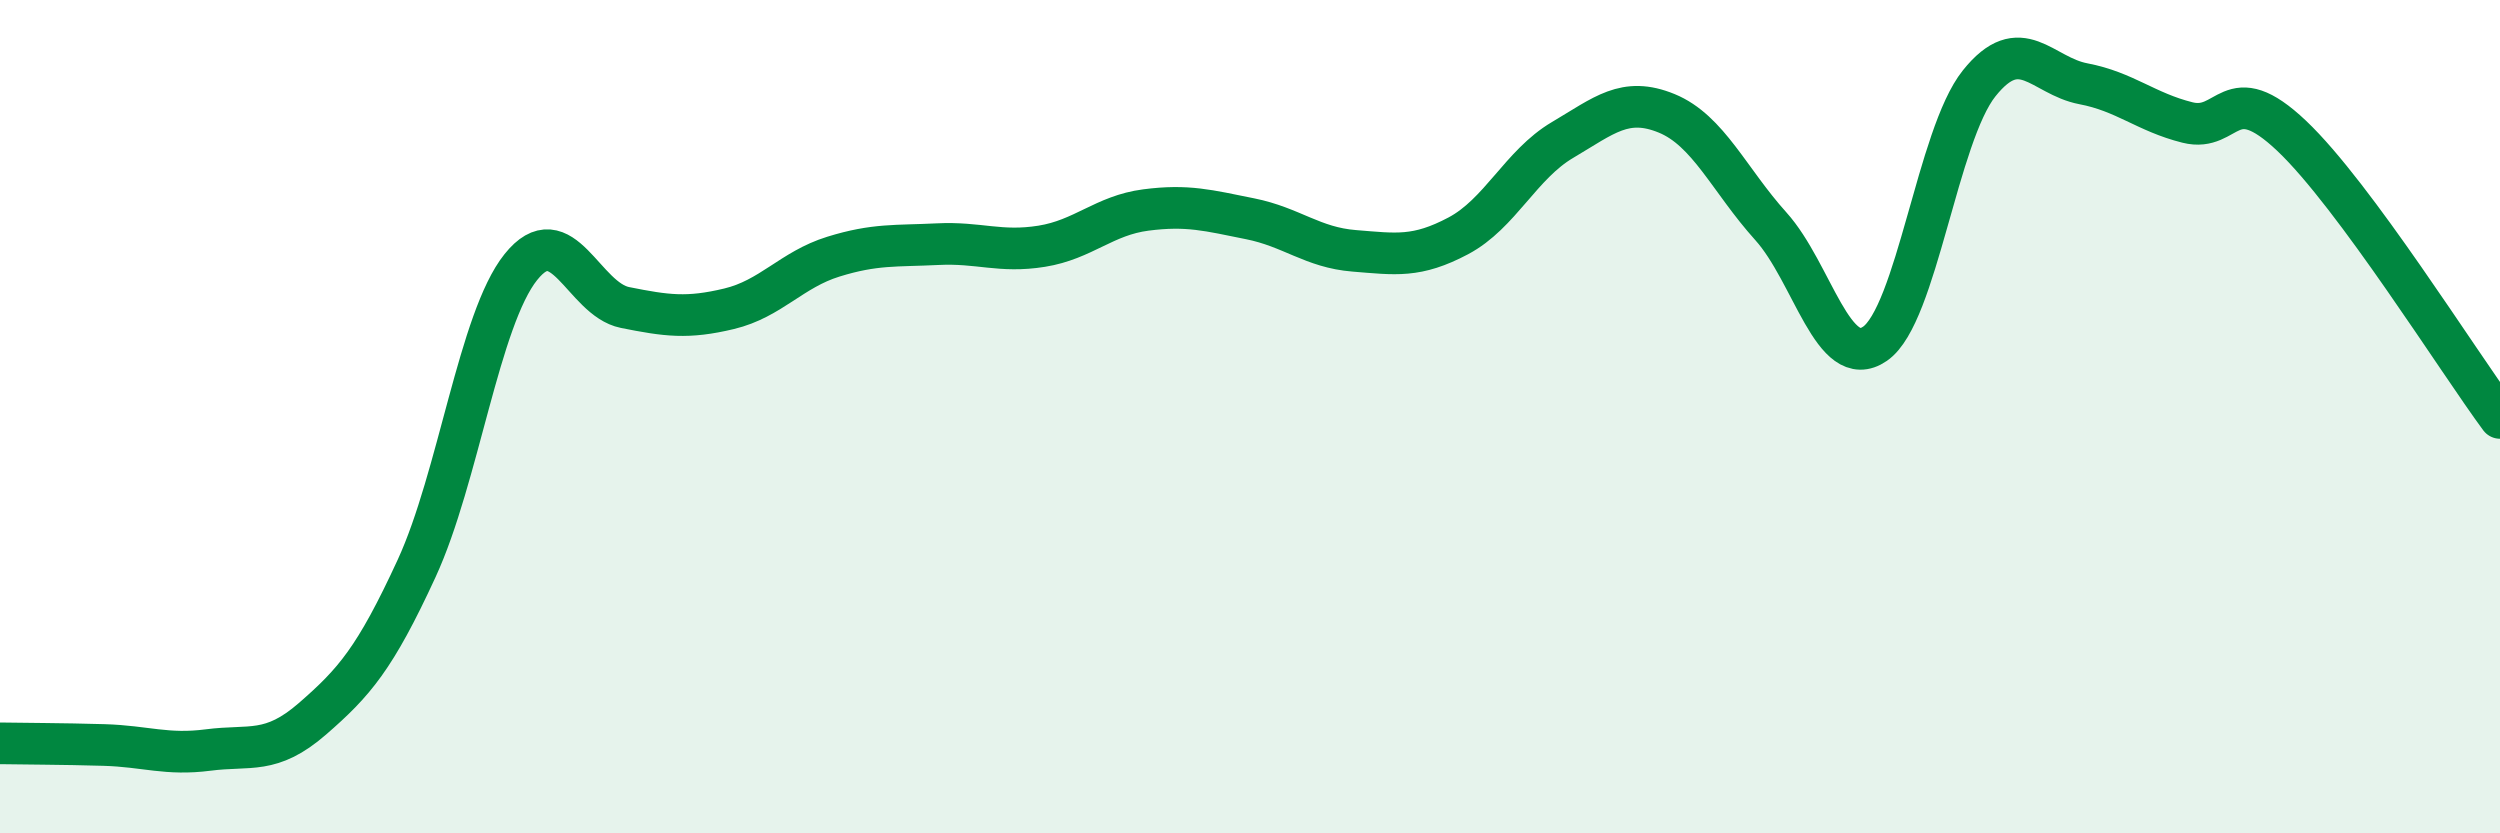 
    <svg width="60" height="20" viewBox="0 0 60 20" xmlns="http://www.w3.org/2000/svg">
      <path
        d="M 0,17.84 C 0.5,17.85 1.5,17.85 2.5,17.88 C 3.5,17.91 4,18.13 5,18 C 6,17.87 6.5,18.12 7.5,17.25 C 8.5,16.38 9,15.81 10,13.64 C 11,11.47 11.5,7.66 12.5,6.41 C 13.5,5.16 14,7.18 15,7.38 C 16,7.58 16.5,7.65 17.5,7.41 C 18.5,7.17 19,6.47 20,6.16 C 21,5.85 21.5,5.91 22.5,5.86 C 23.5,5.81 24,6.07 25,5.91 C 26,5.75 26.5,5.17 27.5,5.04 C 28.5,4.91 29,5.05 30,5.25 C 31,5.45 31.5,5.94 32.5,6.02 C 33.5,6.1 34,6.19 35,5.66 C 36,5.13 36.5,3.95 37.5,3.36 C 38.5,2.77 39,2.31 40,2.72 C 41,3.13 41.5,4.32 42.5,5.43 C 43.5,6.54 44,8.94 45,8.25 C 46,7.56 46.5,3.25 47.5,2 C 48.5,0.75 49,1.82 50,2.01 C 51,2.2 51.5,2.69 52.5,2.94 C 53.5,3.19 53.5,1.84 55,3.26 C 56.5,4.68 59,8.68 60,10.03L60 20L0 20Z"
        fill="#008740"
        opacity="0.1"
        stroke-linecap="round"
        stroke-linejoin="round"
      />
      <path
        d="M 0,17.84 C 0.5,17.85 1.5,17.85 2.5,17.88 C 3.5,17.91 4,18.13 5,18 C 6,17.87 6.5,18.12 7.5,17.25 C 8.5,16.38 9,15.81 10,13.64 C 11,11.47 11.5,7.66 12.5,6.41 C 13.5,5.16 14,7.18 15,7.38 C 16,7.58 16.5,7.65 17.5,7.41 C 18.5,7.17 19,6.47 20,6.16 C 21,5.85 21.5,5.91 22.5,5.86 C 23.5,5.81 24,6.07 25,5.91 C 26,5.75 26.5,5.17 27.5,5.04 C 28.5,4.91 29,5.05 30,5.25 C 31,5.45 31.5,5.94 32.5,6.02 C 33.5,6.1 34,6.19 35,5.66 C 36,5.13 36.5,3.95 37.5,3.36 C 38.5,2.77 39,2.31 40,2.72 C 41,3.13 41.5,4.32 42.5,5.43 C 43.5,6.54 44,8.94 45,8.25 C 46,7.56 46.5,3.25 47.5,2 C 48.5,0.75 49,1.82 50,2.01 C 51,2.2 51.5,2.69 52.5,2.94 C 53.5,3.19 53.5,1.84 55,3.26 C 56.5,4.68 59,8.68 60,10.03"
        stroke="#008740"
        stroke-width="1"
        fill="none"
        stroke-linecap="round"
        stroke-linejoin="round"
      />
    </svg>
  
